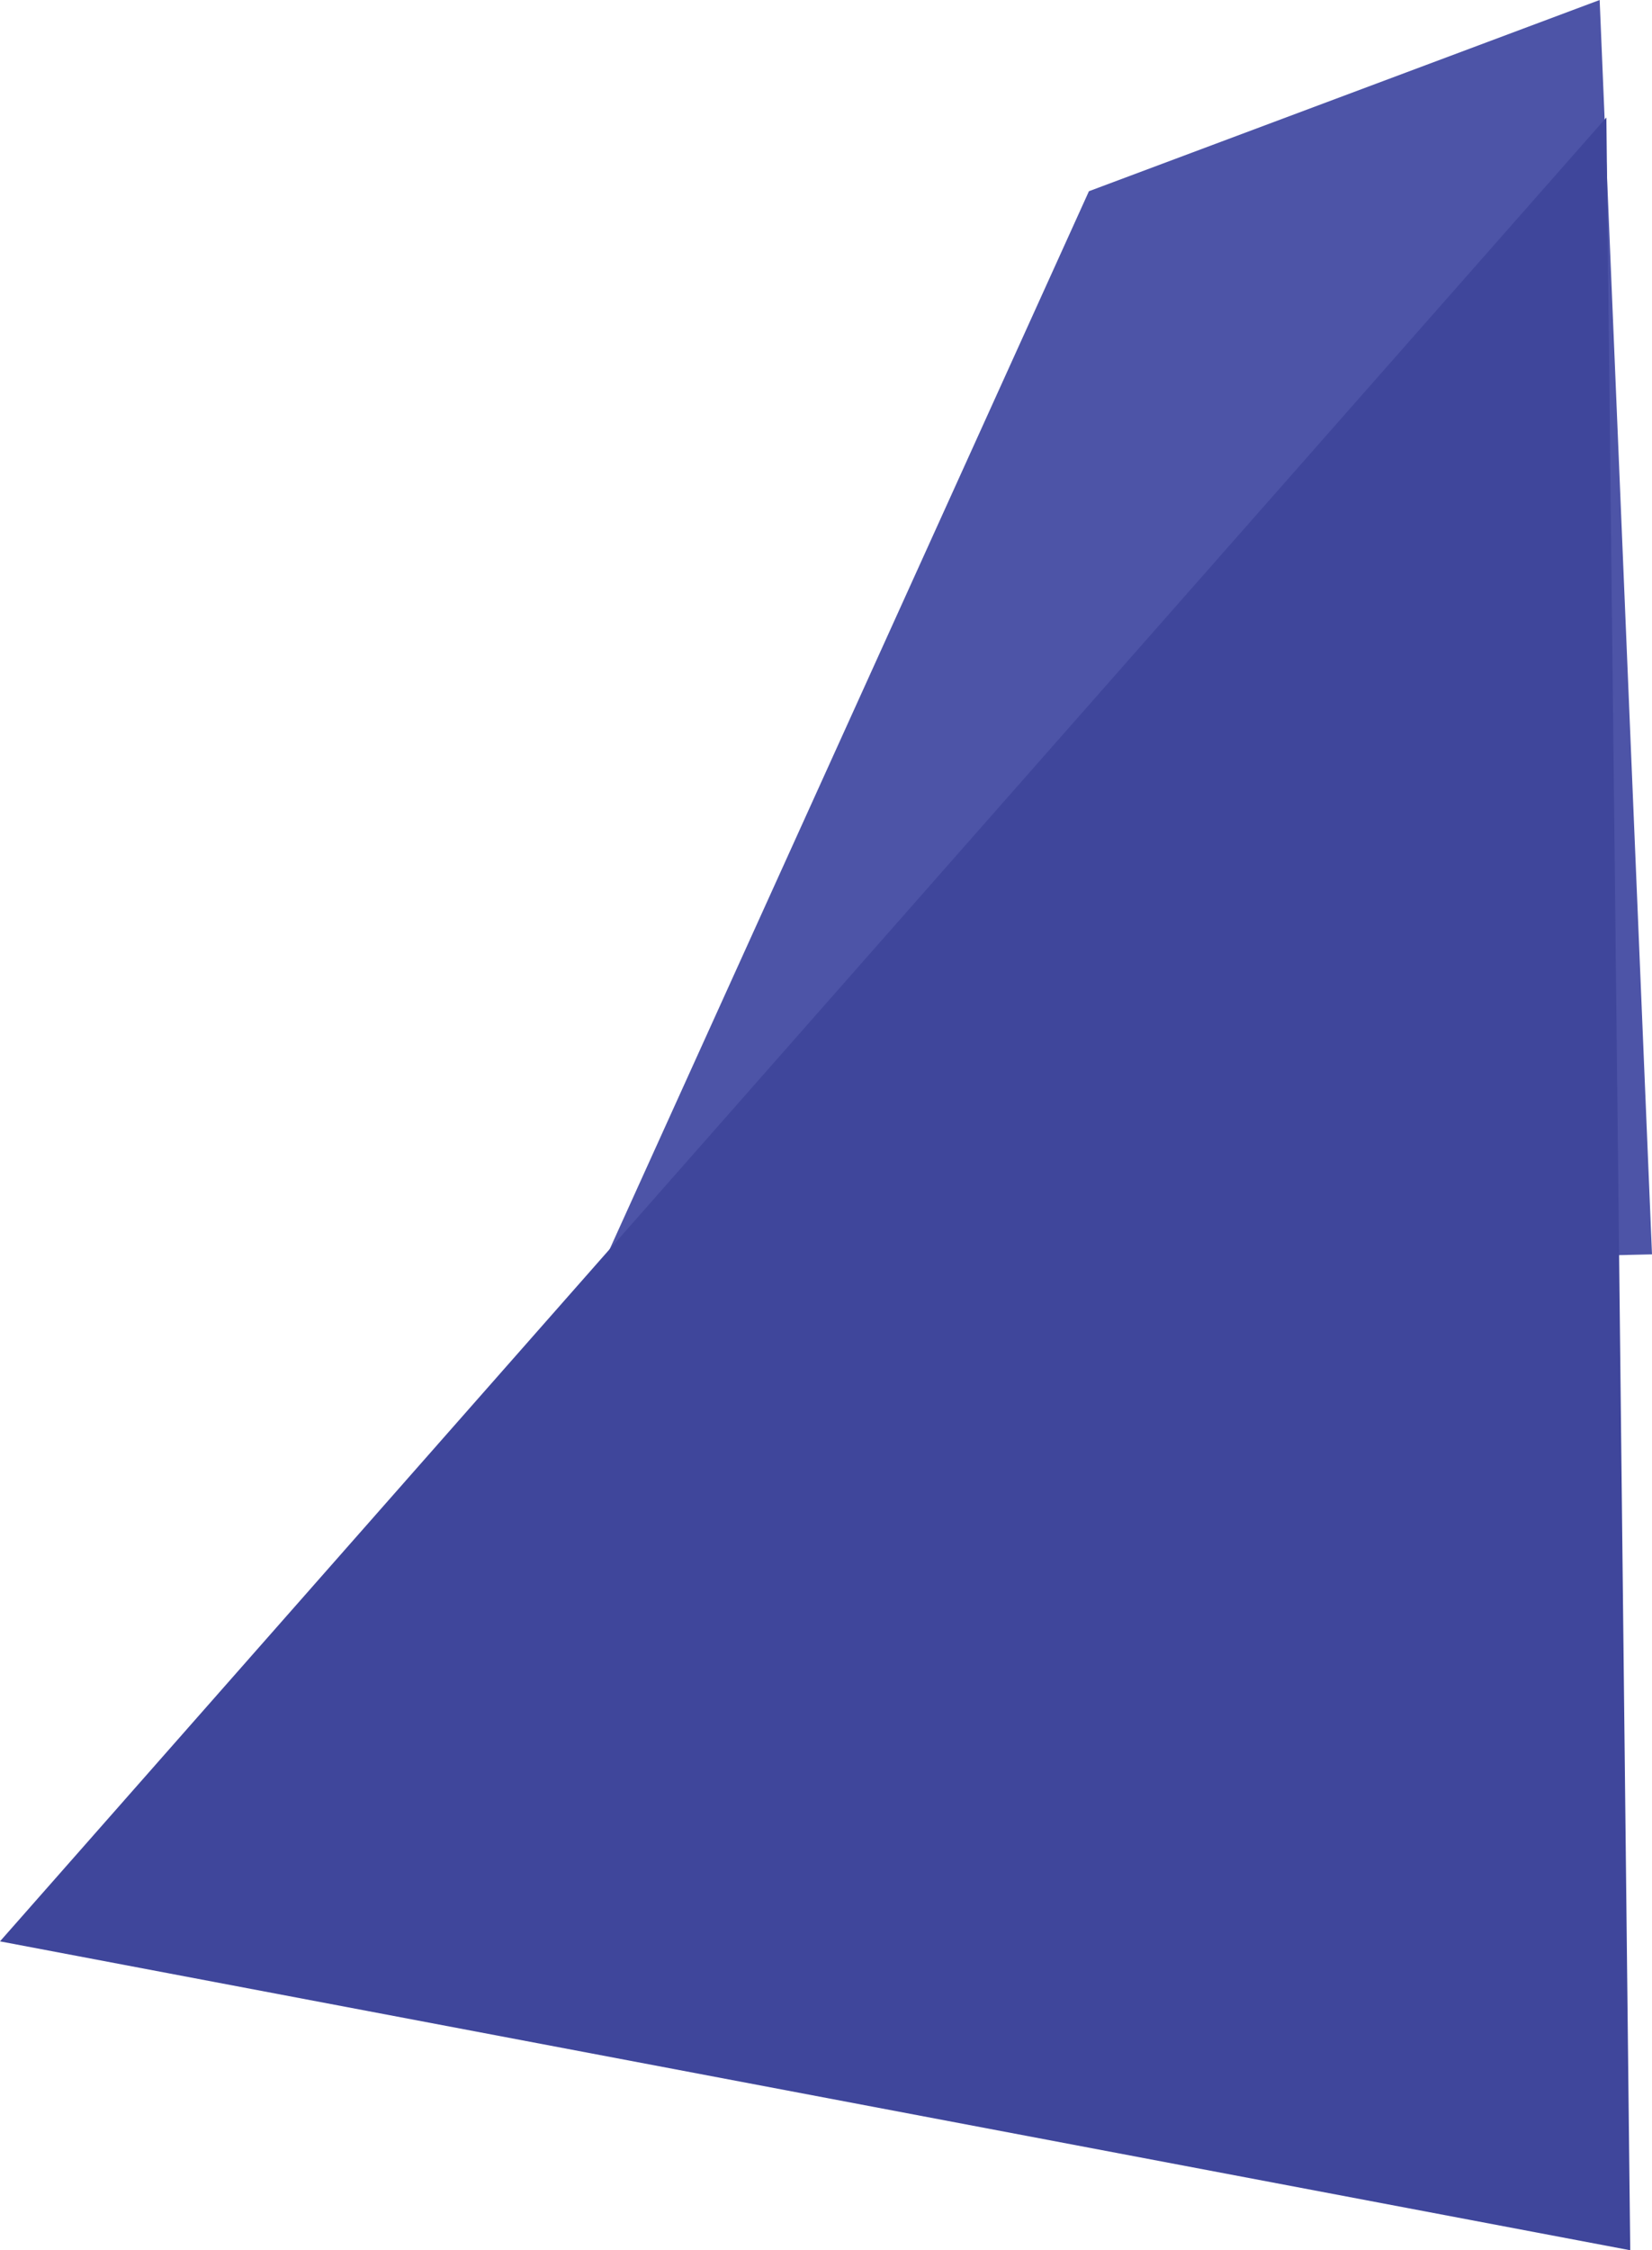 <svg xmlns="http://www.w3.org/2000/svg" viewBox="0 0 2152.45 2930.25"><path fill="#4d54a7" d="M1418.81 249 2084.25 0l68.2 1633.4L777 1665z"/><path fill="#3f469b" d="m2093 153 31.11 2777.25L0 2528.01z"/></svg>